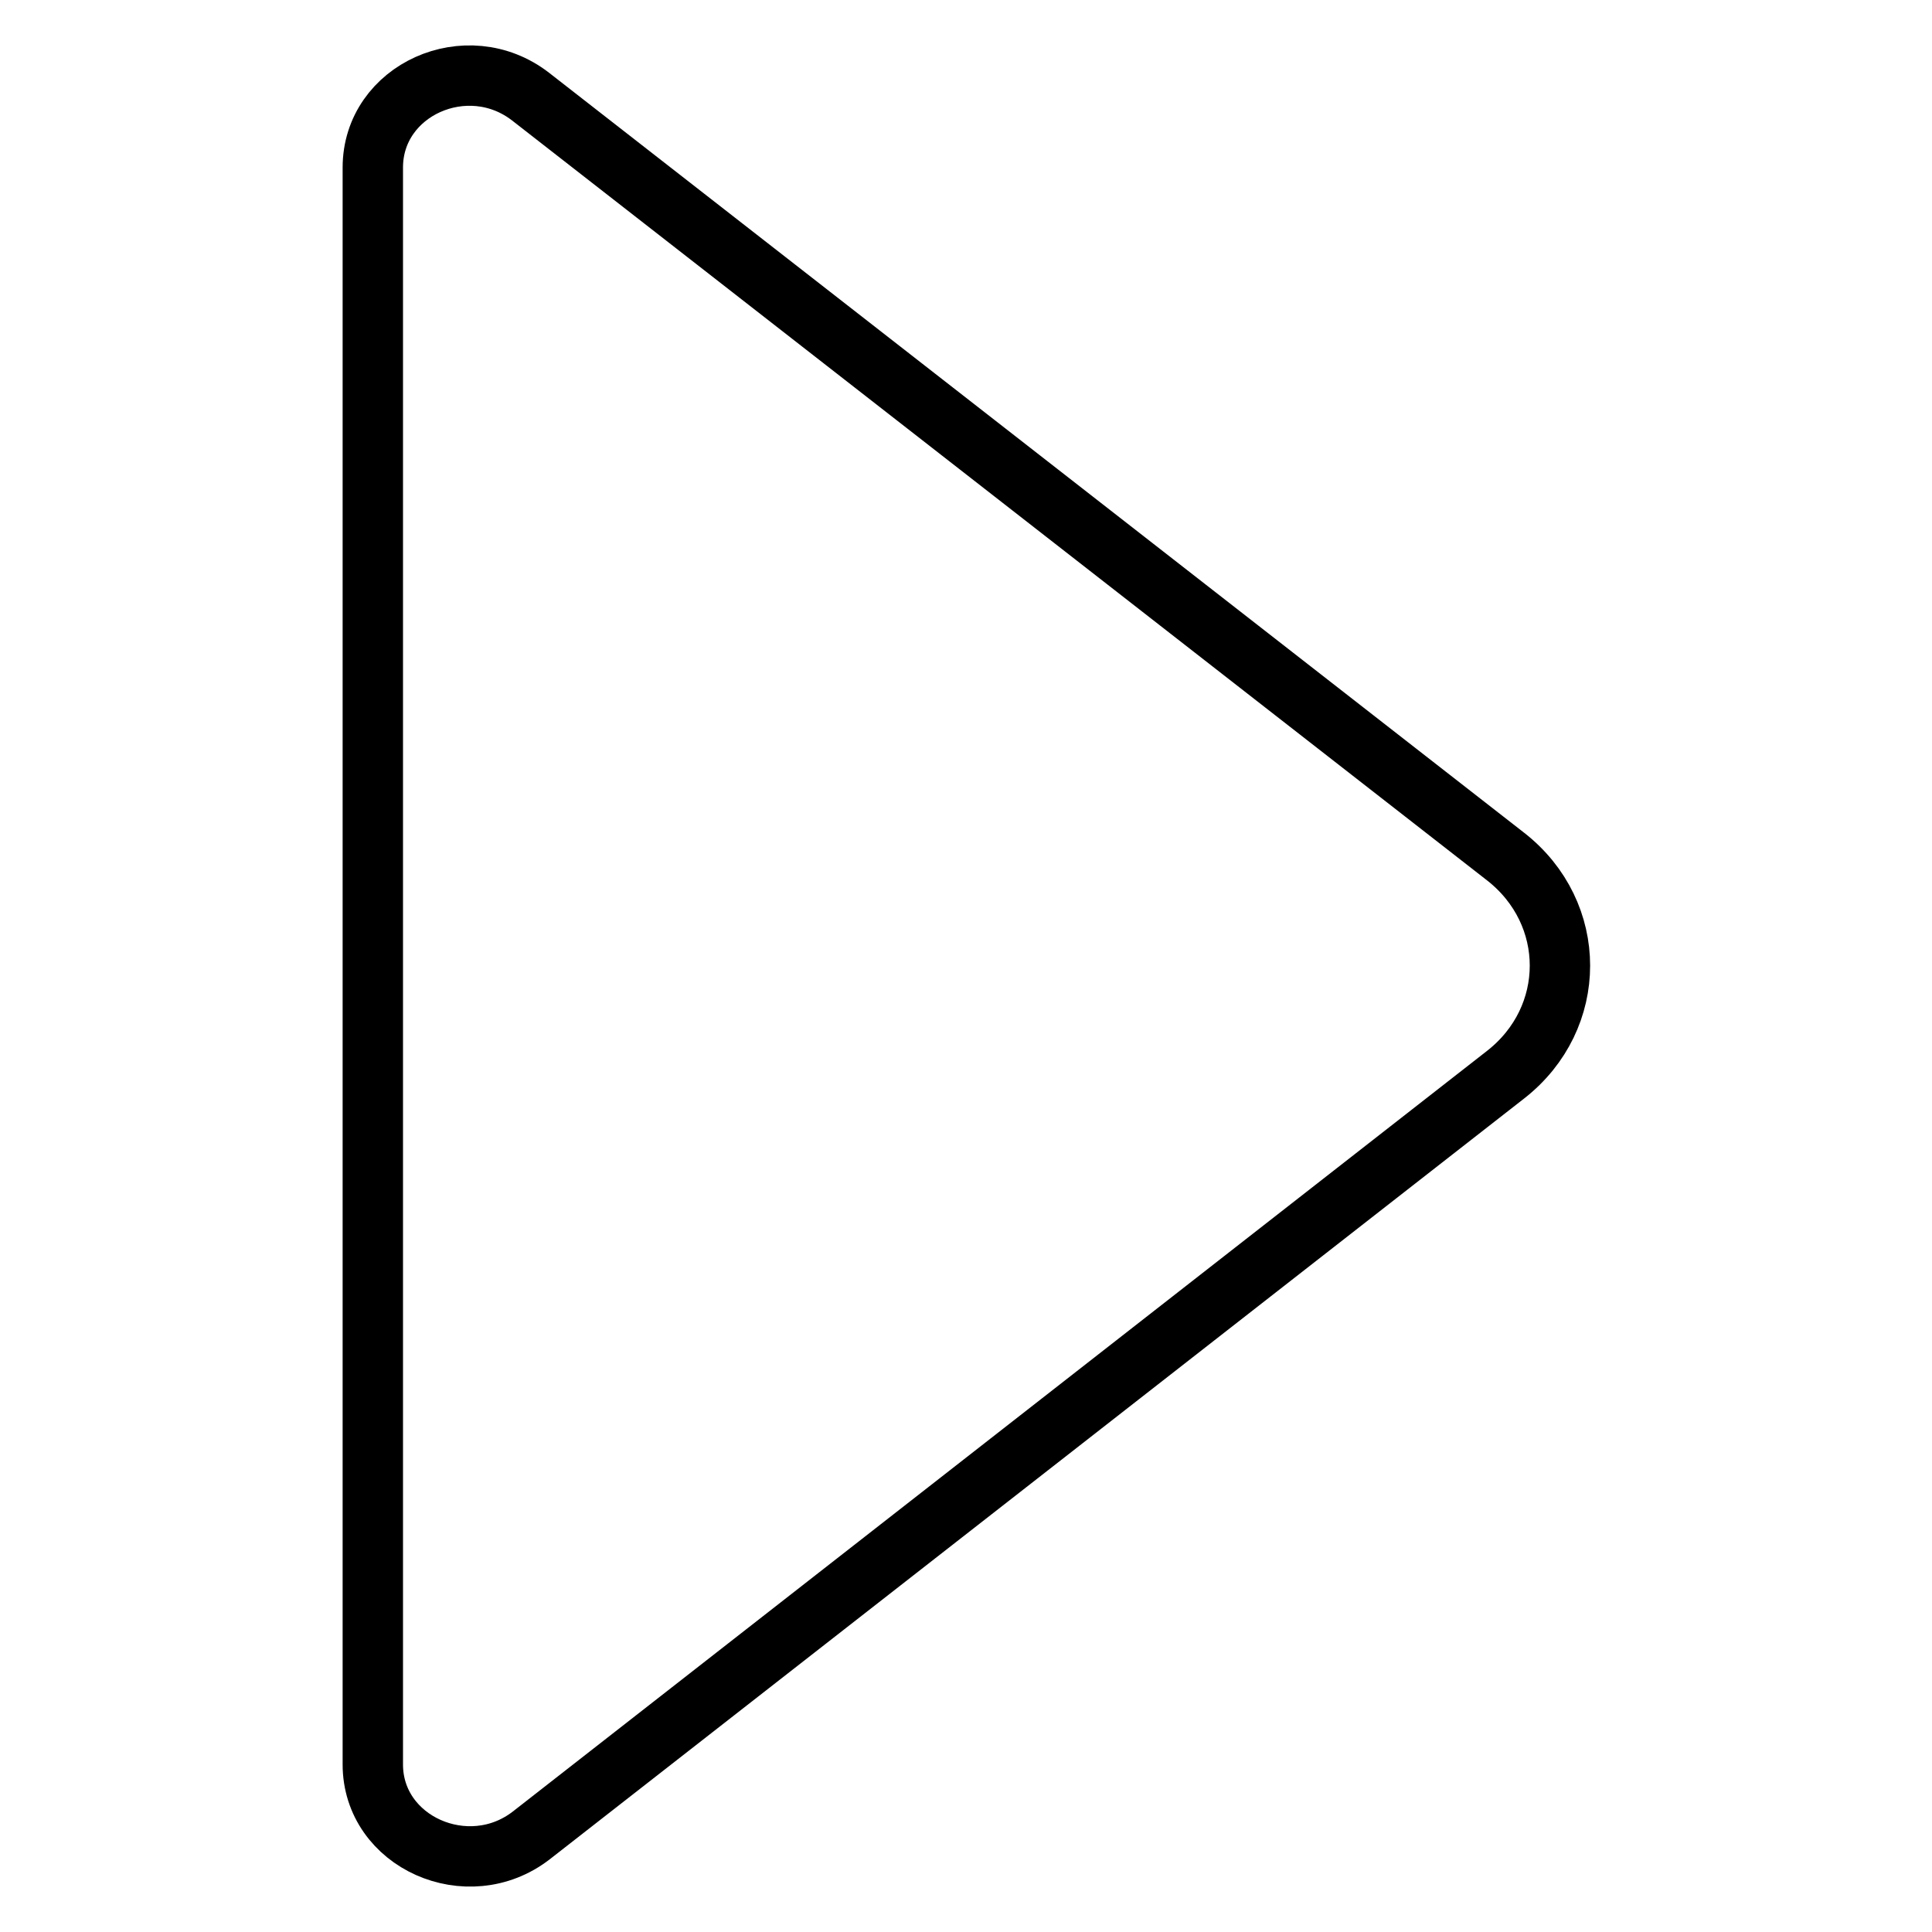 <?xml version="1.0" encoding="utf-8"?>
<!-- Svg Vector Icons : http://www.onlinewebfonts.com/icon -->
<!DOCTYPE svg PUBLIC "-//W3C//DTD SVG 1.1//EN" "http://www.w3.org/Graphics/SVG/1.1/DTD/svg11.dtd">
<svg version="1.1" xmlns="http://www.w3.org/2000/svg" xmlns:xlink="http://www.w3.org/1999/xlink" x="0px" y="0px" viewBox="0 0 256 256" enable-background="new 0 0 256 256" xml:space="preserve">
<g> <path stroke-width="8" fill-opacity="0" stroke="#000000"  d="M49.4,233.8c0,10.3,12.6,15.9,21,9.4l129.1-100.8c9.6-7.5,9.6-21.4,0-28.9L70.3,12.8 c-8.4-6.5-20.9-0.9-20.9,9.4L49.4,233.8L49.4,233.8z"/></g>
</svg>